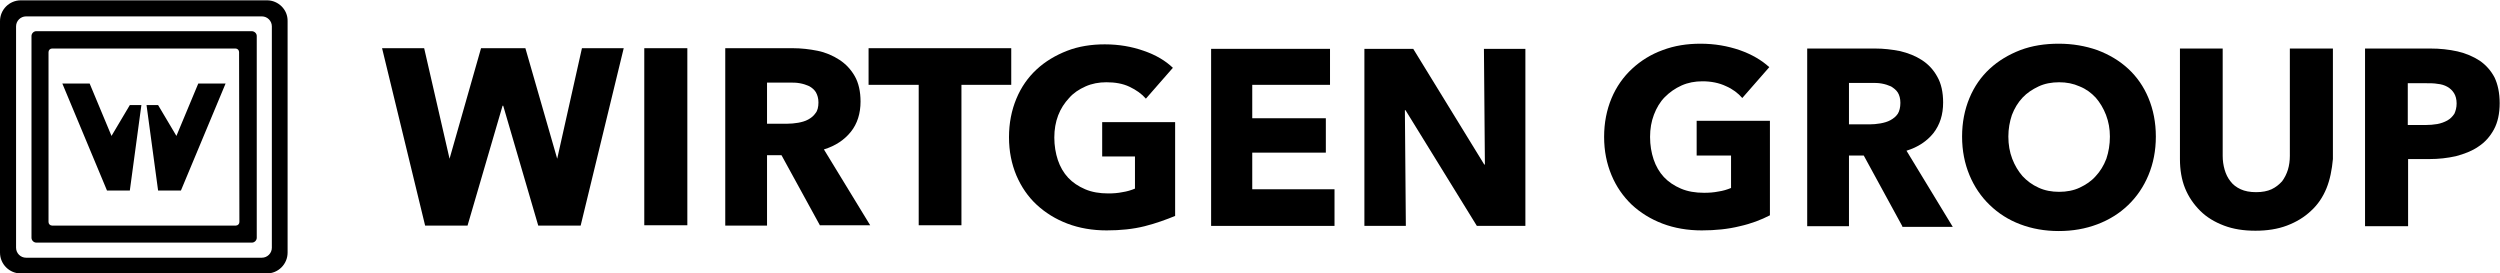 <?xml version="1.0" encoding="utf-8"?>
<!-- Generator: Adobe Illustrator 22.0.1, SVG Export Plug-In . SVG Version: 6.00 Build 0)  -->
<svg version="1.1" id="Ebene_1" xmlns="http://www.w3.org/2000/svg" xmlns:xlink="http://www.w3.org/1999/xlink" x="0px" y="0px"
	 viewBox="0 0 778 85.1" style="enable-background:new 0 0 778 85.1;" xml:space="preserve">
<g>
	<g>
		<g>
			<g>
				<path d="M541.4,70.4c-3.6,0.9-7.6,1.3-11.8,1.3c-4.4,0-8.5-0.7-12.2-2.1s-6.9-3.4-9.6-5.9c-2.7-2.6-4.8-5.6-6.3-9.2
					s-2.3-7.5-2.3-11.9s0.8-8.4,2.3-12s3.7-6.7,6.4-9.2s5.9-4.5,9.5-5.8c3.7-1.4,7.6-2,11.8-2c4.4,0,8.4,0.7,12.2,2
					c3.7,1.3,6.8,3.1,9.2,5.3l-8.4,9.6c-1.3-1.5-3-2.8-5.1-3.7c-2.1-1-4.6-1.5-7.3-1.5c-2.3,0-4.5,0.4-6.5,1.3s-3.7,2.1-5.2,3.6
					s-2.6,3.4-3.4,5.5c-0.8,2.1-1.2,4.4-1.2,6.9c0,2.6,0.4,4.9,1.1,7c0.7,2.1,1.8,4,3.2,5.5s3.2,2.7,5.3,3.6s4.5,1.3,7.2,1.3
					c1.6,0,3-0.1,4.5-0.4c1.4-0.2,2.7-0.6,3.9-1.1V48.4H528V37.6h22.8V67C548.1,68.4,545,69.6,541.4,70.4z"/>
				<path d="M592,70.4l-12-22h-4.6v22h-13V15.1h21.1c2.7,0,5.2,0.3,7.8,0.8c2.5,0.6,4.8,1.5,6.8,2.8s3.6,3,4.8,5.2
					c1.2,2.1,1.8,4.8,1.8,8c0,3.8-1,6.9-3,9.5c-2,2.5-4.8,4.4-8.4,5.5l14.4,23.7H592V70.4z M591.4,32c0-1.3-0.3-2.4-0.8-3.2
					c-0.5-0.8-1.3-1.4-2.1-1.9c-0.9-0.4-1.8-0.7-2.9-0.9c-1.1-0.2-2.1-0.2-3.1-0.2h-7.1v12.9h6.4c1.1,0,2.2-0.1,3.4-0.3
					c1.1-0.2,2.2-0.5,3.1-1c0.9-0.5,1.7-1.1,2.3-2C591.1,34.6,591.4,33.4,591.4,32z"/>
				<path d="M670.9,42.5c0,4.4-0.8,8.4-2.3,12s-3.6,6.7-6.3,9.3c-2.7,2.6-5.9,4.6-9.6,6c-3.7,1.4-7.7,2.1-12,2.1s-8.3-0.7-12-2.1
					s-6.8-3.4-9.5-6s-4.8-5.7-6.3-9.3c-1.5-3.6-2.3-7.6-2.3-12s0.8-8.4,2.3-12s3.6-6.6,6.3-9.1s5.9-4.4,9.5-5.8c3.7-1.4,7.7-2,12-2
					s8.3,0.7,12,2c3.7,1.4,6.9,3.3,9.6,5.8c2.7,2.5,4.8,5.5,6.3,9.1C670.1,34.1,670.9,38.1,670.9,42.5z M656.6,42.5
					c0-2.4-0.4-4.6-1.2-6.7s-1.9-3.9-3.2-5.4c-1.4-1.5-3-2.7-5-3.5c-2-0.9-4.1-1.3-6.4-1.3c-2.3,0-4.5,0.4-6.4,1.3s-3.6,2-5,3.5
					s-2.5,3.3-3.3,5.4c-0.7,2.1-1.1,4.3-1.1,6.7c0,2.5,0.4,4.8,1.2,6.9s1.9,3.9,3.2,5.4c1.4,1.5,3,2.7,5,3.6
					c1.9,0.9,4.1,1.3,6.4,1.3c2.3,0,4.5-0.4,6.4-1.3s3.6-2,5-3.6c1.4-1.5,2.5-3.3,3.3-5.4C656.2,47.3,656.6,45,656.6,42.5z"/>
				<path d="M724,58.6c-1.1,2.7-2.7,5.1-4.8,7c-2.1,2-4.6,3.5-7.5,4.6s-6.2,1.6-9.8,1.6c-3.7,0-6.9-0.5-9.8-1.6
					c-2.9-1.1-5.4-2.6-7.4-4.6s-3.6-4.3-4.7-7c-1.1-2.7-1.6-5.8-1.6-9.1V15.1h13.3v33.4c0,1.5,0.2,2.9,0.6,4.3
					c0.4,1.4,1,2.6,1.8,3.6c0.8,1.1,1.9,1.9,3.2,2.5s2.9,0.9,4.8,0.9c1.9,0,3.5-0.3,4.8-0.9s2.4-1.5,3.3-2.5
					c0.8-1.1,1.4-2.3,1.8-3.6c0.4-1.3,0.6-2.8,0.6-4.3V15.1H726v34.4C725.7,52.8,725.1,55.9,724,58.6z"/>
				<path d="M777.9,32.1c0,3.2-0.6,6-1.8,8.2s-2.8,4-4.8,5.3c-2,1.4-4.4,2.3-7,3c-2.7,0.6-5.4,0.9-8.3,0.9h-6.6v20.9H736V15.1h20.3
					c3,0,5.8,0.3,8.5,0.9c2.6,0.6,4.9,1.6,6.9,2.9c1.9,1.3,3.5,3.1,4.6,5.2C777.3,26.2,777.9,28.9,777.9,32.1z M764.5,32.2
					c0-1.3-0.3-2.4-0.8-3.2c-0.5-0.8-1.2-1.5-2.1-2c-0.9-0.5-1.9-0.8-3-0.9c-1.1-0.2-2.3-0.2-3.5-0.2h-5.8v13h5.6
					c1.2,0,2.4-0.1,3.6-0.3c1.1-0.2,2.2-0.6,3.1-1.1c0.9-0.5,1.6-1.2,2.2-2.1C764.2,34.5,764.5,33.5,764.5,32.2z"/>
			</g>
			<path d="M180.7,70.2h-13.2l-10.9-37.3h-0.2l-10.9,37.3h-13.2L118.9,15H132l7.9,34.4l9.8-34.4h13.8l9.9,34.4l7.7-34.4h13
				L180.7,70.2z"/>
			<path d="M200.5,70.2V15h13.4v55.1h-13.4V70.2z"/>
			<path d="M255.2,70.2l-12-21.9h-4.5v21.9h-13V15h21c2.6,0,5.2,0.3,7.7,0.8c2.5,0.5,4.8,1.5,6.8,2.8s3.6,3,4.8,5.1
				c1.2,2.1,1.8,4.8,1.8,7.9c0,3.7-1,6.9-3,9.4s-4.8,4.4-8.4,5.5l14.4,23.6h-15.6L255.2,70.2L255.2,70.2z M254.7,31.9
				c0-1.3-0.3-2.3-0.8-3.2c-0.5-0.8-1.2-1.4-2.1-1.9c-0.9-0.4-1.8-0.7-2.9-0.9c-1.1-0.2-2.1-0.2-3.1-0.2h-7.1v12.8h6.3
				c1.1,0,2.2-0.1,3.4-0.3c1.1-0.2,2.2-0.5,3.1-1s1.7-1.1,2.3-2C254.4,34.5,254.7,33.3,254.7,31.9z"/>
			<path d="M299.2,26.4v43.7h-13.3V26.4h-15.6V15h44.4v11.4H299.2z"/>
			<path d="M356.2,70.4c-3.6,0.9-7.5,1.3-11.8,1.3c-4.4,0-8.5-0.7-12.2-2.1s-6.9-3.4-9.6-5.9s-4.8-5.6-6.3-9.1
				c-1.5-3.6-2.3-7.5-2.3-11.9s0.8-8.4,2.3-12s3.6-6.6,6.3-9.1c2.7-2.5,5.9-4.4,9.5-5.8s7.6-2,11.7-2c4.4,0,8.4,0.7,12.1,2
				c3.8,1.3,6.8,3.1,9.1,5.3l-8.4,9.6c-1.3-1.5-3-2.7-5.1-3.7s-4.5-1.4-7.2-1.4c-2.3,0-4.5,0.4-6.5,1.3s-3.7,2-5.1,3.6
				c-1.4,1.5-2.6,3.3-3.4,5.4s-1.2,4.4-1.2,6.9s0.4,4.9,1.1,7s1.8,4,3.2,5.5c1.4,1.5,3.2,2.7,5.3,3.6c2.1,0.9,4.5,1.3,7.2,1.3
				c1.5,0,3-0.1,4.4-0.4c1.4-0.2,2.7-0.6,3.9-1.1v-10H343V38h22.7v29.2C363,68.3,359.8,69.5,356.2,70.4z"/>
			<path d="M376.9,70.3V15.2h37v11.2h-24.2v10.4h22.9v10.7h-22.9v11.4h25.6v11.4H376.9z"/>
			<path d="M459.6,70.3l-22.2-36h-0.2l0.3,36h-12.9V15.2h15.2l22.1,36h0.2l-0.3-36h12.9v55.1H459.6z"/>
		</g>
	</g>
	<g>
		<path d="M83.1,0.1H6.5C2.9,0.1,0,3,0,6.6v72c0,3.6,2.9,6.5,6.5,6.5H83c3.6,0,6.5-2.9,6.5-6.5v-72C89.6,3,86.6,0.1,83.1,0.1z
			 M84.6,77.1c0,1.7-1.4,3.1-3.1,3.1H8.1c-1.7,0-3.1-1.4-3.1-3.1V8.2c0-1.7,1.4-3.1,3.1-3.1h73.4c1.7,0,3.1,1.4,3.1,3.1V77.1z"/>
		<path d="M78.3,9.7h-67c-0.8,0-1.5,0.7-1.5,1.5V74c0,0.8,0.7,1.5,1.5,1.5h67.1c0.8,0,1.5-0.7,1.5-1.5V11.2
			C79.9,10.4,79.2,9.7,78.3,9.7z M74.5,69.1c0,0.6-0.5,1.1-1.1,1.1H16.2c-0.6,0-1.1-0.5-1.1-1.1V16.2c0-0.6,0.5-1.1,1.1-1.1h57.1
			c0.6,0,1.1,0.5,1.1,1.1L74.5,69.1L74.5,69.1z"/>
		<polygon points="40.4,32.7 34.7,42.3 27.9,26 19.4,26 33.3,59.3 40.4,59.3 44,32.7 		"/>
		<polygon points="49.2,32.7 54.9,42.3 61.7,26 70.2,26 56.3,59.3 49.2,59.3 45.6,32.7 		"/>
	</g>
</g>
</svg>
